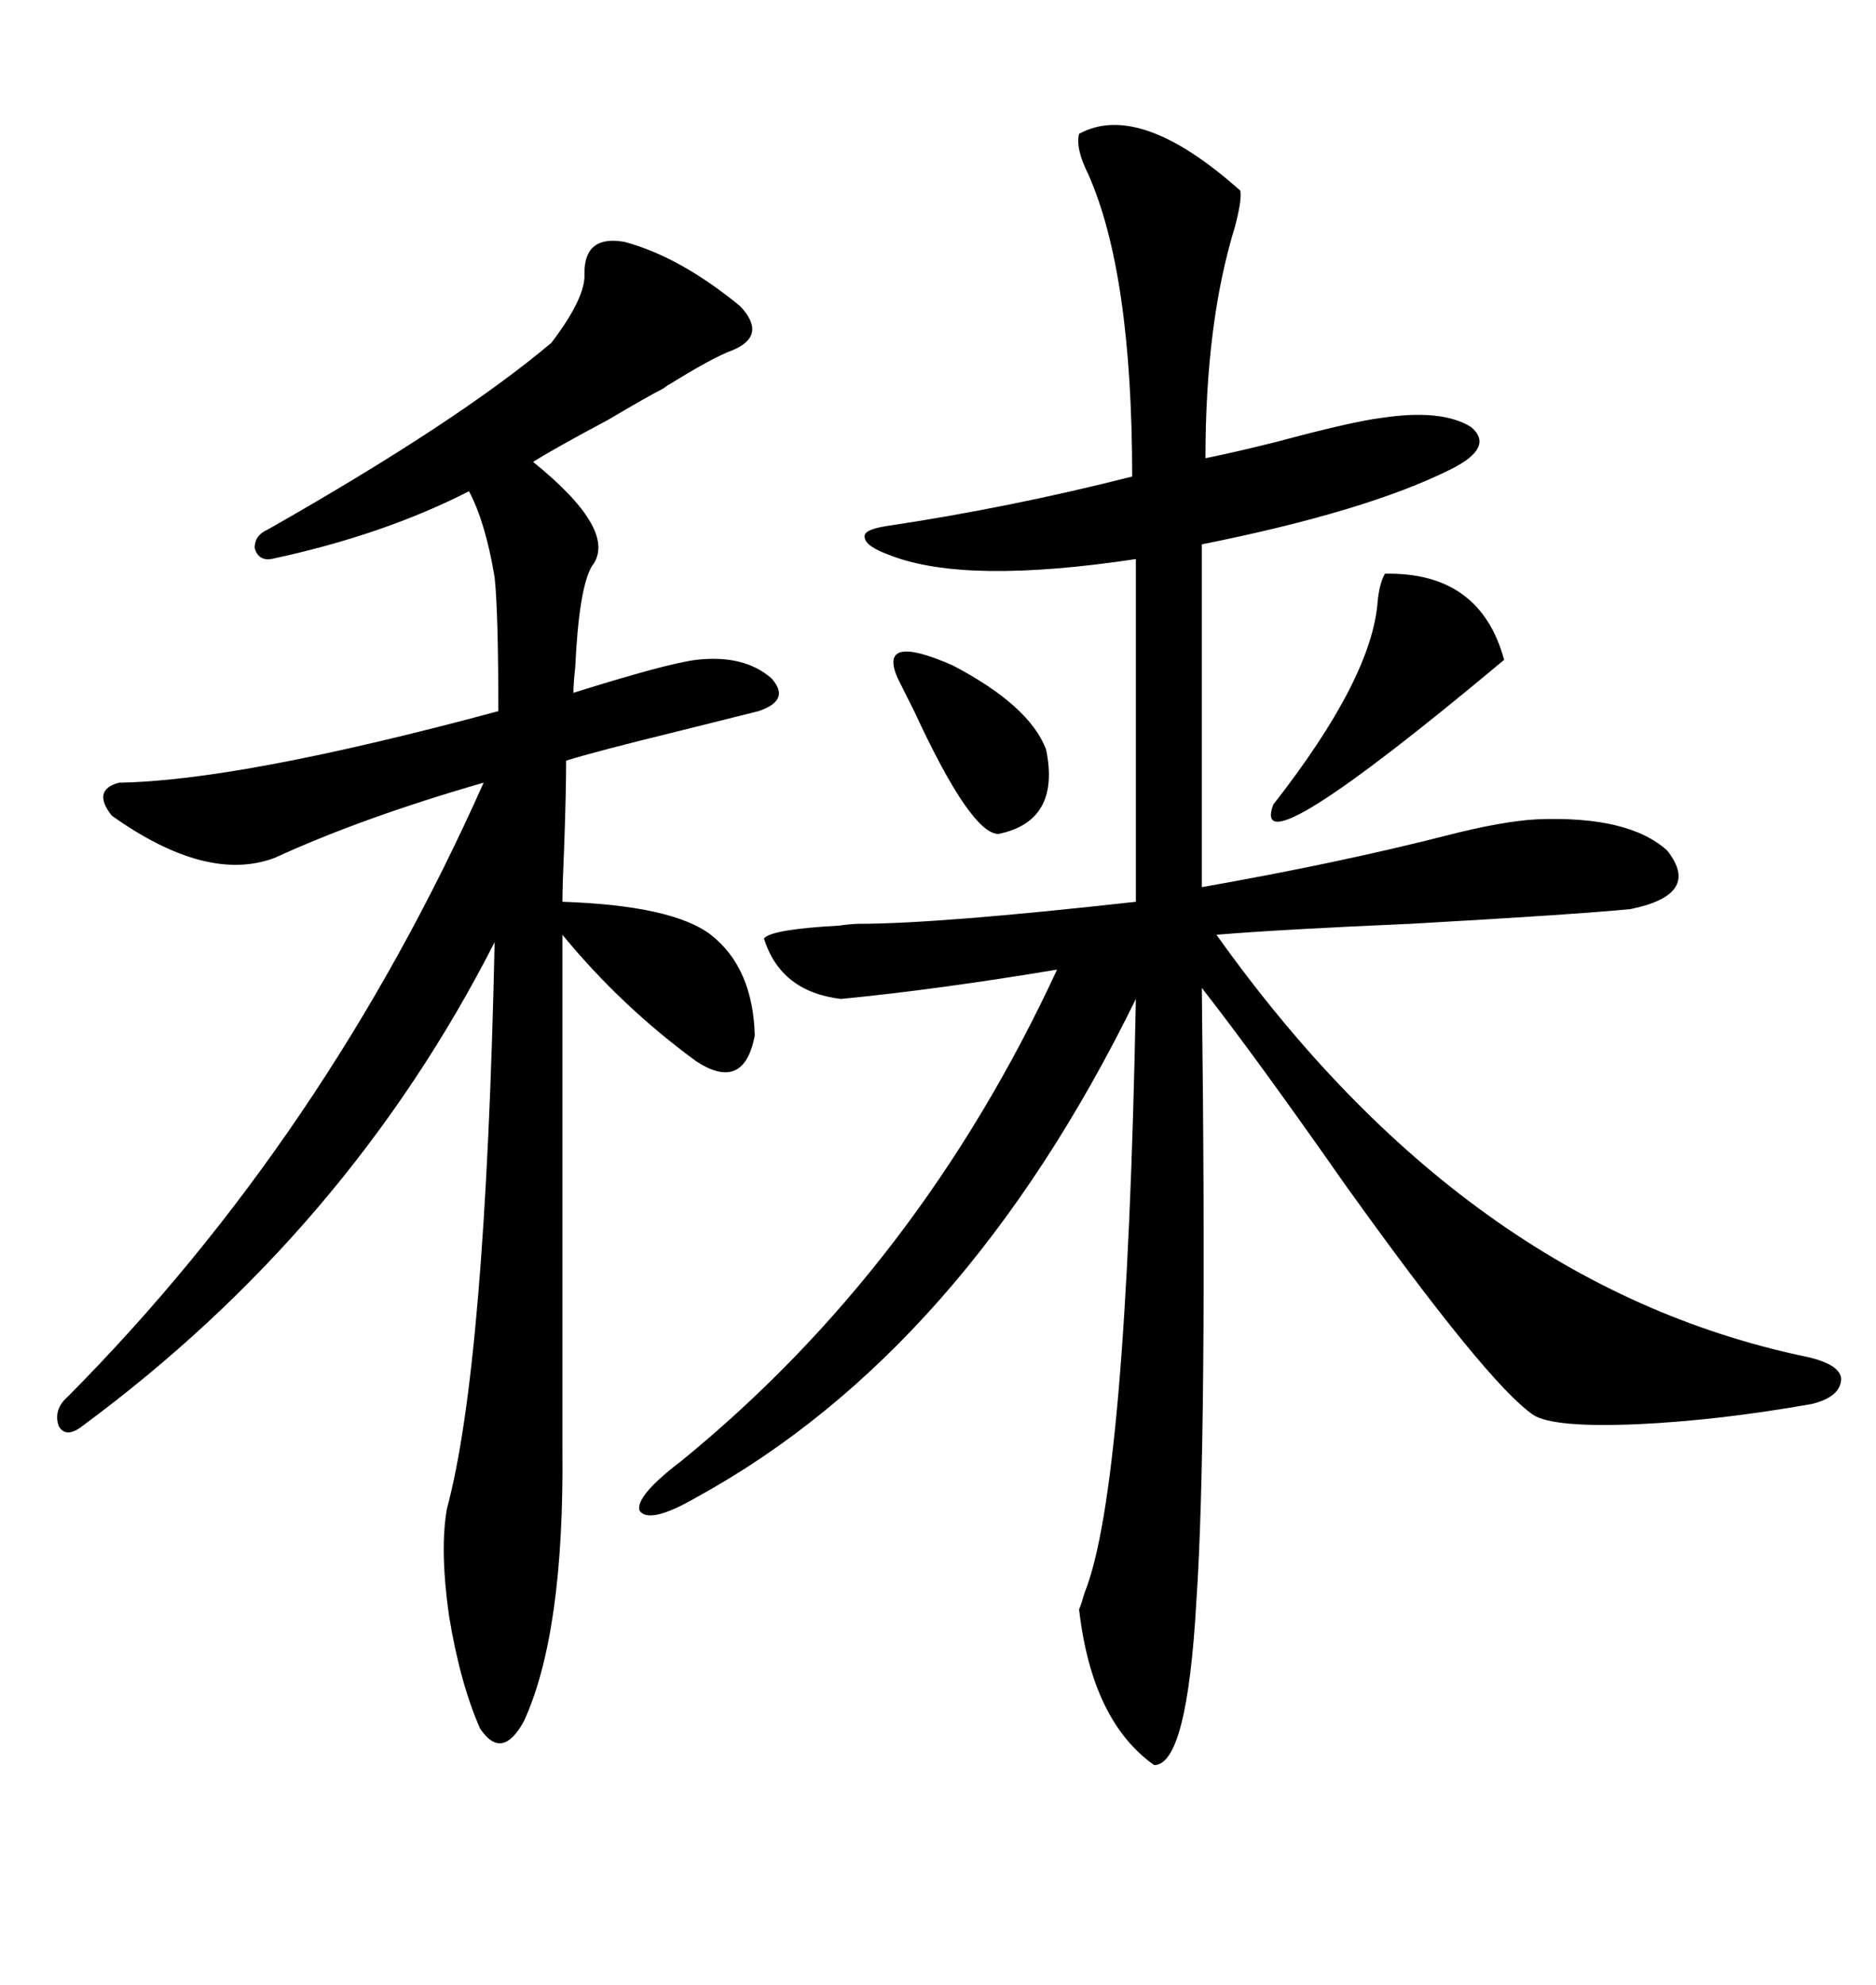 <svg xmlns="http://www.w3.org/2000/svg" xmlns:xlink="http://www.w3.org/1999/xlink" width="300" height="317.285"><path d="M172.56 21.39L172.56 21.39Q182.23 16.11 198.34 30.47L198.34 30.47Q198.63 31.93 197.46 36.33L197.46 36.33Q192.77 51.56 192.77 73.24L192.77 73.24Q197.17 72.36 204.20 70.61L204.20 70.61Q216.21 67.38 220.90 66.80L220.90 66.80Q230.57 65.33 235.25 68.26L235.25 68.26Q239.06 71.48 232.03 75L232.03 75Q218.55 81.74 192.19 87.01L192.19 87.01L192.19 141.80Q213.87 137.99 231.15 133.59L231.15 133.59Q240.23 131.25 245.80 130.96L245.80 130.96Q260.45 130.37 266.60 135.94L266.60 135.94Q272.17 142.97 260.74 145.31L260.74 145.31Q251.66 146.19 225.59 147.66L225.59 147.66Q205.08 148.54 194.53 149.41L194.53 149.41Q234.38 205.37 288.57 216.80L288.57 216.80Q294.14 217.97 294.43 220.31L294.43 220.31Q294.43 223.24 289.75 224.41L289.75 224.41Q274.80 227.05 261.91 227.64L261.91 227.64Q248.44 228.22 245.21 226.17L245.21 226.17Q237.89 221.19 215.04 189.26L215.04 189.26Q200.68 168.75 192.19 157.91L192.19 157.91Q193.07 230.57 191.31 256.05L191.31 256.05Q189.84 282.13 184.57 282.13L184.57 282.13Q174.61 275.10 172.56 257.23L172.56 257.23Q172.85 256.64 173.44 254.59L173.44 254.59Q180.18 237.89 181.64 159.67L181.64 159.67Q154.10 215.92 111.33 239.36L111.33 239.36Q103.71 243.75 102.25 241.41L102.25 241.41Q101.66 239.06 108.98 233.50L108.98 233.50Q147.07 202.44 169.04 154.98L169.04 154.98Q149.71 158.20 134.47 159.67L134.47 159.67Q124.80 158.50 122.17 150L122.17 150Q123.34 148.54 134.18 147.95L134.18 147.95Q136.23 147.66 137.40 147.66L137.40 147.66Q150 147.66 181.64 144.14L181.64 144.14L181.64 89.36Q154.39 93.46 142.38 88.77L142.38 88.77Q138.28 87.30 138.28 85.84L138.28 85.84Q137.99 84.67 141.80 84.08L141.80 84.08Q161.43 81.15 181.05 76.17L181.05 76.17Q181.05 43.65 174.02 27.83L174.02 27.83Q171.97 23.73 172.56 21.39ZM99.90 38.67L99.90 38.67Q108.69 41.02 118.36 48.93L118.36 48.93Q122.75 53.61 117.19 55.96L117.19 55.96Q113.96 57.13 106.93 61.52L106.93 61.52Q107.23 61.23 106.05 62.11L106.05 62.11Q103.71 63.28 97.27 67.09L97.27 67.09Q88.48 71.78 85.25 73.83L85.25 73.83Q99.02 84.96 94.63 90.53L94.63 90.53Q92.58 94.04 91.99 106.64L91.99 106.64Q91.70 109.28 91.70 110.74L91.70 110.74Q106.64 106.05 111.33 105.47L111.33 105.47Q118.95 104.59 123.34 108.40L123.34 108.40Q126.56 111.91 121.29 113.67L121.29 113.67Q117.77 114.55 108.40 116.89L108.40 116.89Q95.21 120.12 90.53 121.58L90.53 121.58Q90.53 126.56 90.23 135.06L90.23 135.06Q89.94 141.50 89.94 144.14L89.94 144.14Q107.52 144.73 113.67 149.41L113.67 149.41Q120.41 154.69 120.70 165.53L120.70 165.53Q118.95 174.61 111.33 169.63L111.33 169.63Q99.32 160.84 89.94 149.41L89.94 149.41L89.94 231.74Q90.23 261.04 83.79 275.10L83.79 275.10Q80.27 281.54 76.76 276.27L76.76 276.27Q73.54 268.95 71.78 258.11L71.78 258.11Q70.31 247.56 71.48 241.11L71.48 241.11Q77.64 218.26 79.10 150.59L79.10 150.59Q55.66 196.58 13.18 227.93L13.18 227.93Q10.55 229.98 9.38 227.93L9.38 227.93Q8.50 225.29 10.84 223.24L10.84 223.24Q52.15 181.64 77.34 125.10L77.34 125.10Q58.01 130.66 43.95 137.11L43.95 137.11Q33.11 141.21 17.87 130.37L17.87 130.37Q14.65 126.27 19.04 125.10L19.04 125.10Q38.38 124.80 79.69 113.67L79.69 113.67Q79.69 97.85 79.10 92.29L79.10 92.29Q77.64 83.50 75 78.52L75 78.52Q61.23 85.55 43.36 89.36L43.36 89.36Q41.31 89.65 40.72 87.60L40.72 87.60Q40.72 85.55 42.77 84.67L42.77 84.67Q73.24 67.38 88.18 54.79L88.18 54.79Q93.75 47.46 93.46 43.65L93.46 43.65Q93.46 37.50 99.90 38.67ZM221.48 91.70L221.48 91.70Q236.72 91.41 240.53 105.47L240.53 105.47Q199.51 139.75 203.61 128.61L203.61 128.61Q219.43 108.40 220.31 96.09L220.31 96.09Q220.61 93.16 221.48 91.70ZM167.29 119.82L167.29 119.82Q169.63 131.25 159.67 133.30L159.67 133.30Q155.27 133.30 146.19 113.67L146.19 113.67Q144.43 110.16 143.55 108.40L143.55 108.40Q140.33 101.07 152.34 106.35L152.34 106.35Q164.65 112.79 167.29 119.82Z"/></svg>